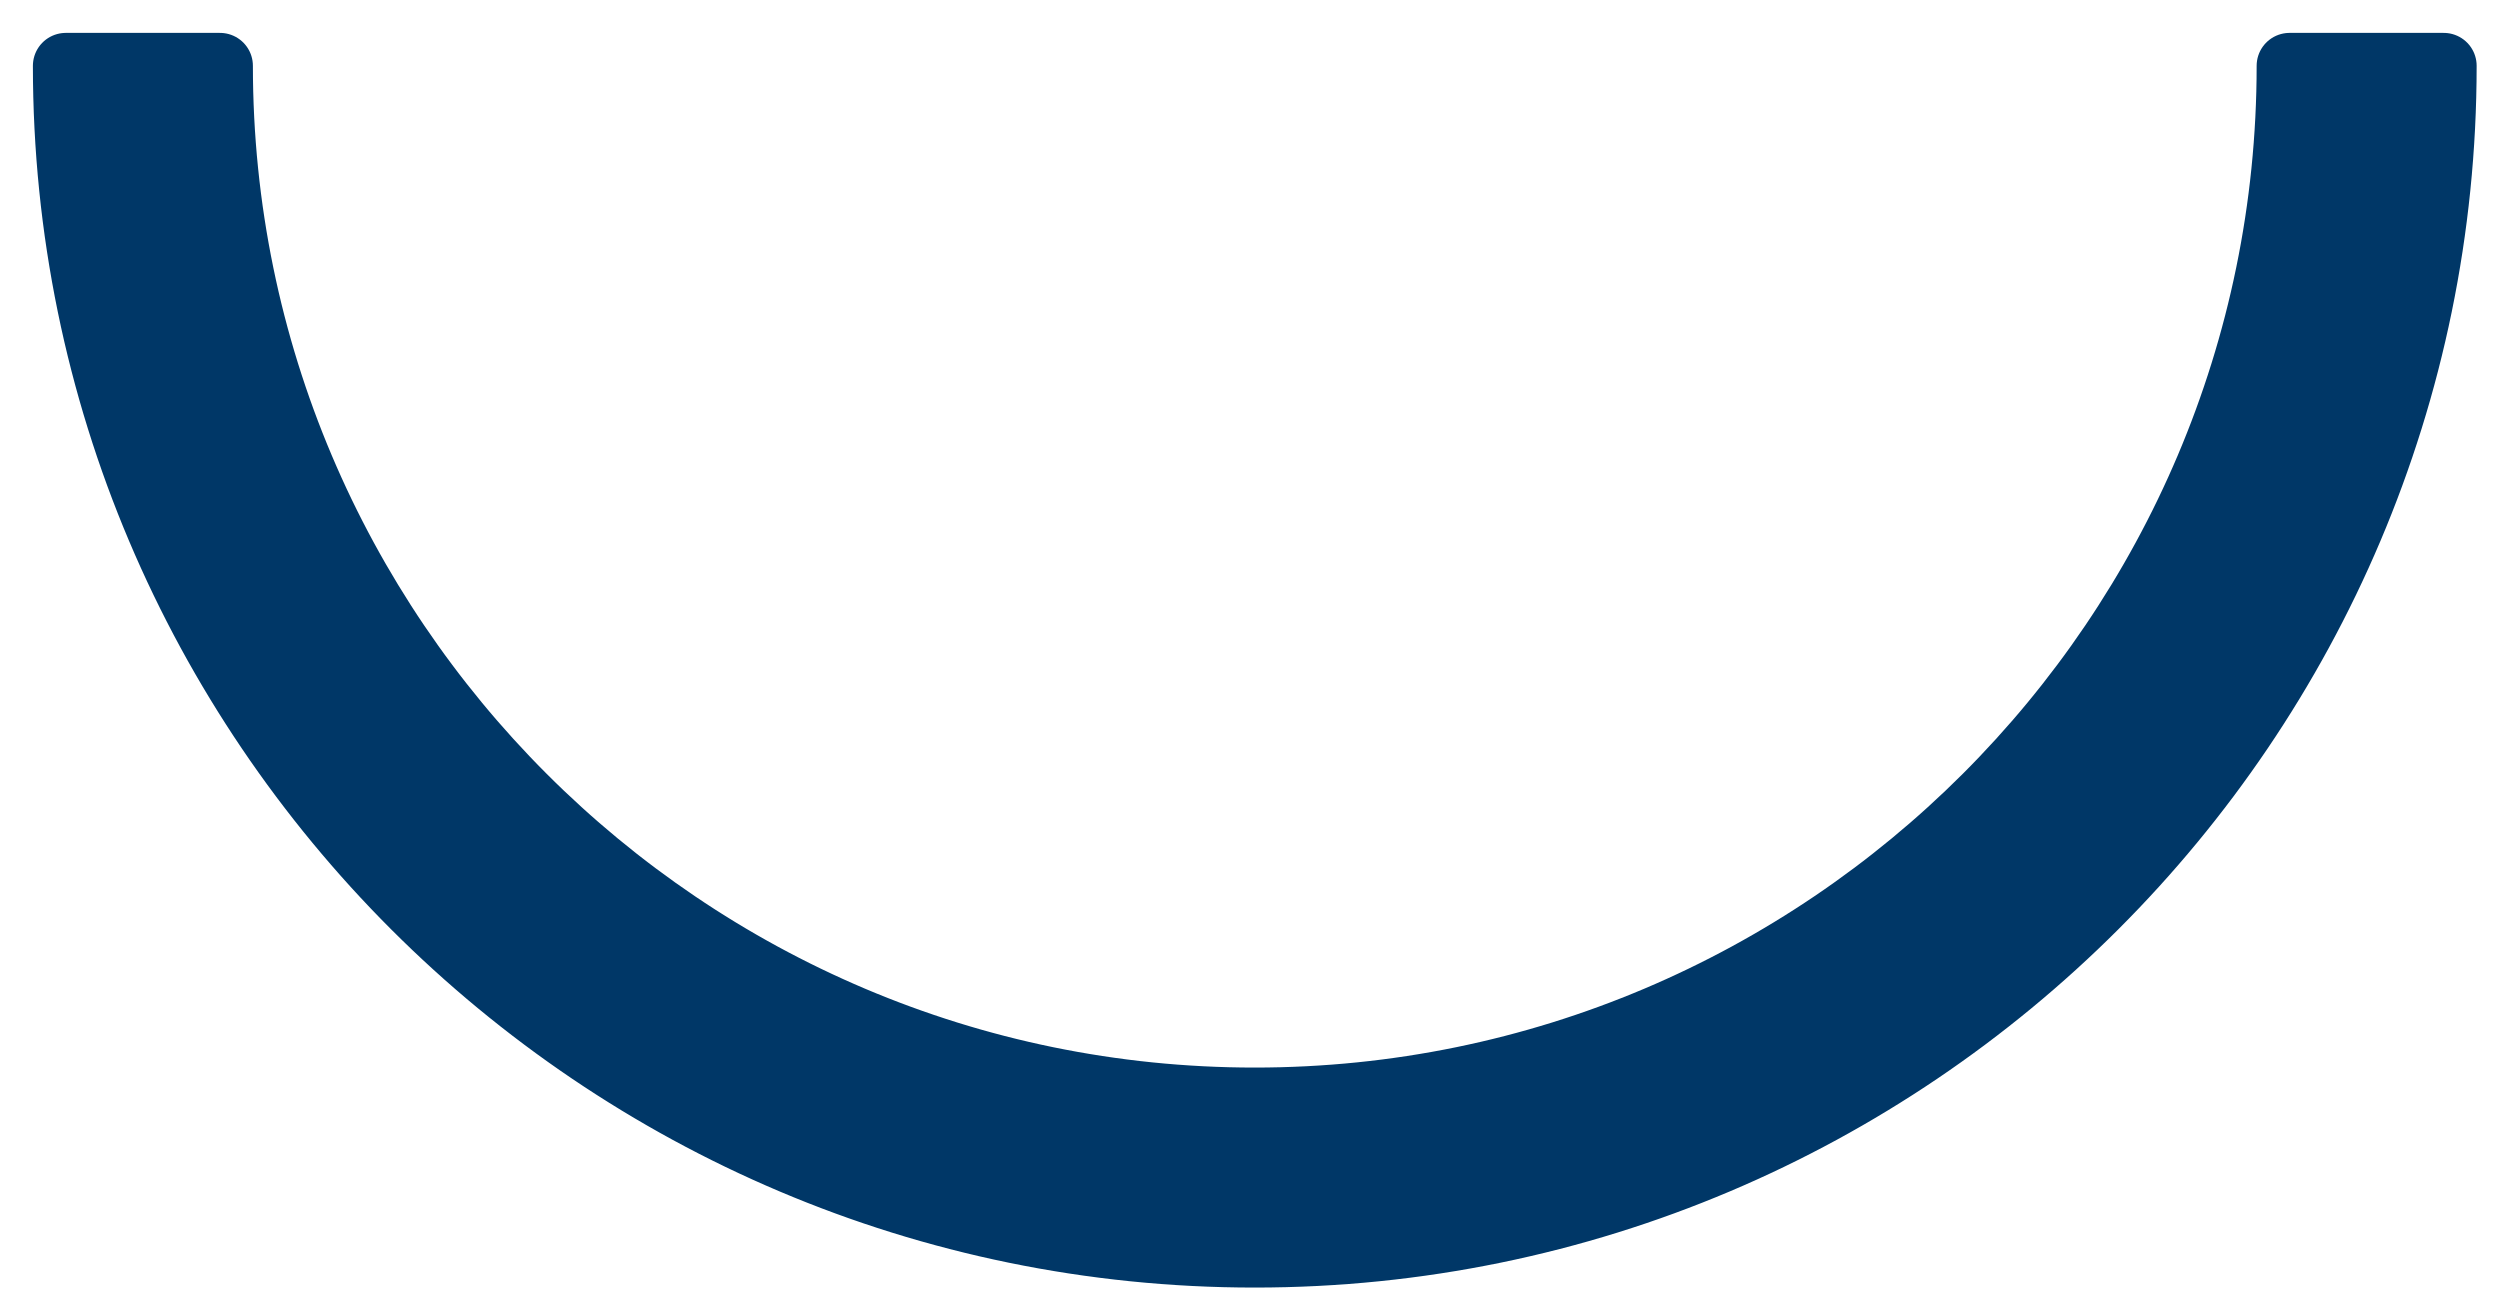 <?xml version="1.0" encoding="UTF-8"?>
<svg width="38px" height="20px" viewBox="0 0 38 20" version="1.1" xmlns="http://www.w3.org/2000/svg" xmlns:xlink="http://www.w3.org/1999/xlink">
    <!-- Generator: sketchtool 53.2 (72643) - https://sketchapp.com -->
    <title>17A2F756-0054-4C7A-8DD0-E56F7E0A0611</title>
    <desc>Created with sketchtool.</desc>
    <g id="Design" stroke="none" stroke-width="1" fill="none" fill-rule="evenodd" stroke-linecap="round" stroke-linejoin="round">
        <g id="Mirus-Product-Page---Skills-Concept-022019" transform="translate(-215, -1532)" fill="#003767" stroke="#003767">
            <g id="Achieve..." transform="translate(199, 1282)">
                <g id="Group-6" transform="translate(0, 217)">
                    <path d="M35.071,49.727 C26.399,49.727 19.344,42.672 19.344,34 L17,34 C17,43.965 25.106,52.071 35.071,52.071 C45.036,52.071 53.145,43.965 53.145,34 L50.801,34 C50.801,42.672 43.743,49.727 35.071,49.727 Z" id="peace"></path>
                </g>
            </g>
        </g>
    </g>
</svg>